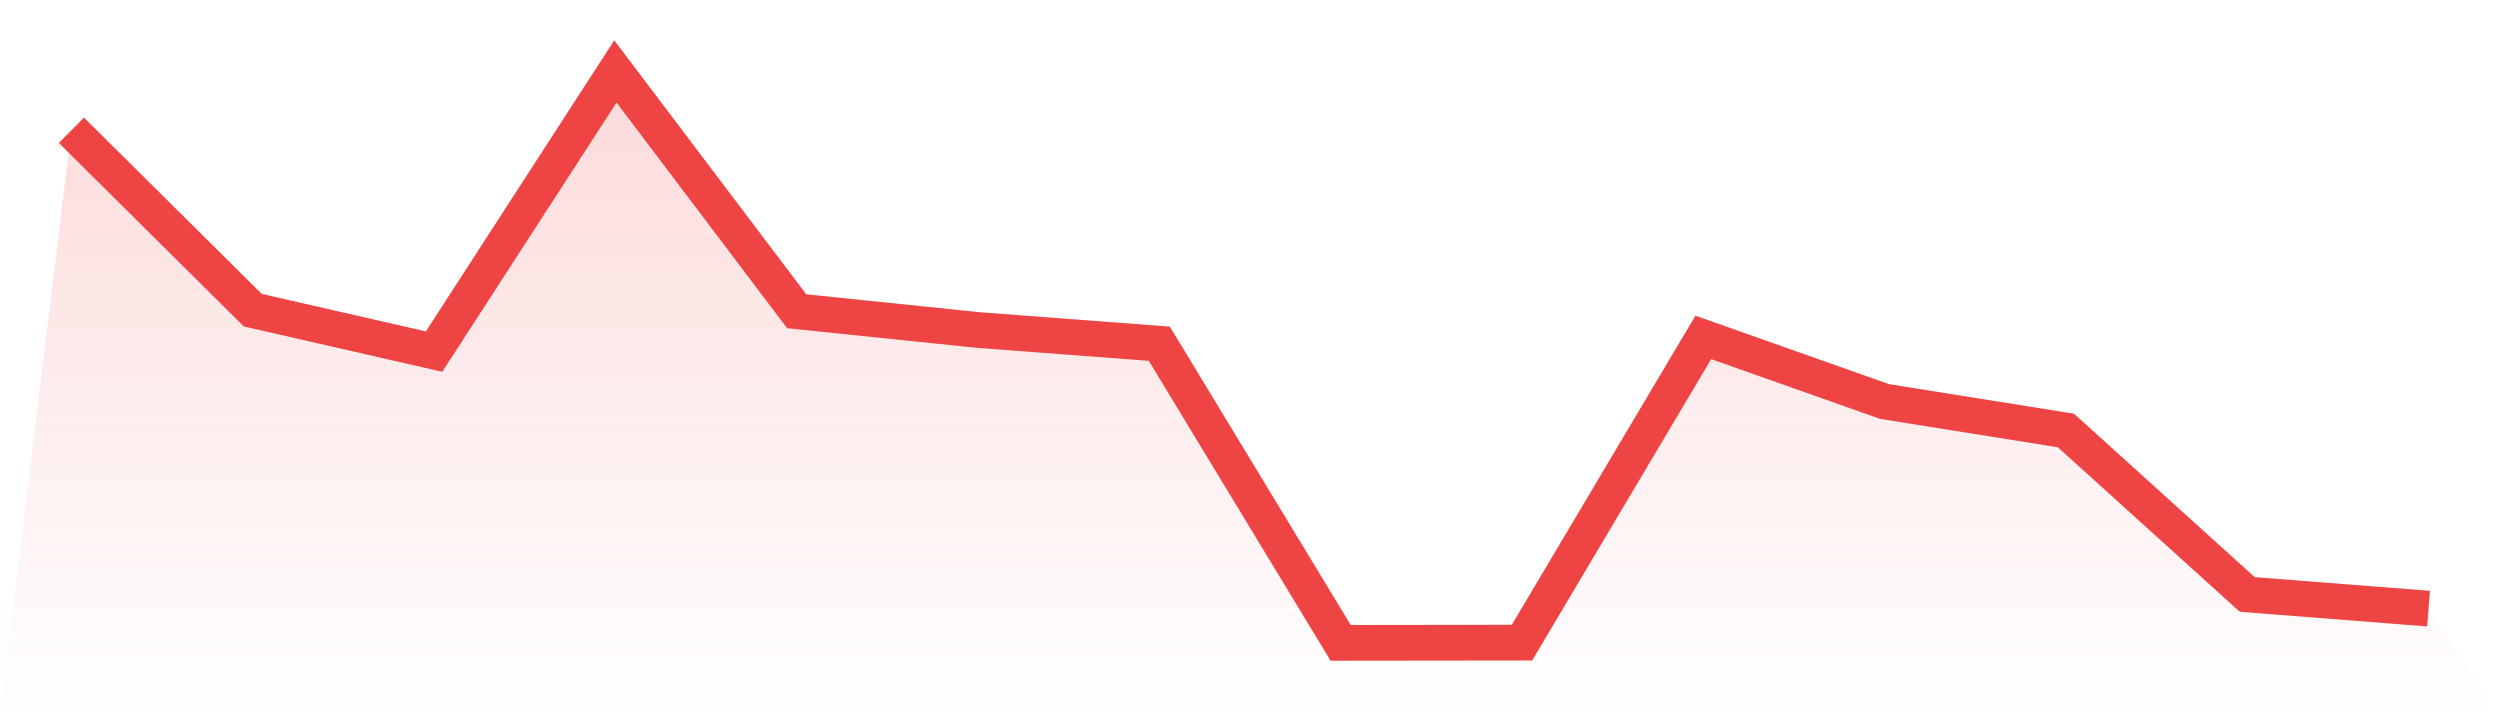 <svg viewBox="0 0 140 40" xmlns="http://www.w3.org/2000/svg">
<defs>
<linearGradient id="gradient" x1="0" x2="0" y1="0" y2="1">
<stop offset="0%" stop-color="#ef4444" stop-opacity="0.2"/>
<stop offset="100%" stop-color="#ef4444" stop-opacity="0"/>
</linearGradient>
</defs>
<path d="M4,7.296 L4,7.296 L14.154,17.369 L24.308,19.689 L34.462,4 L44.615,17.43 L54.769,18.48 L64.923,19.249 L75.077,36 L85.231,35.988 L95.385,18.895 L105.538,22.485 L115.692,24.108 L125.846,33.29 L136,34.083 L140,40 L0,40 z" fill="url(#gradient)"/>
<path d="M4,7.296 L4,7.296 L14.154,17.369 L24.308,19.689 L34.462,4 L44.615,17.43 L54.769,18.48 L64.923,19.249 L75.077,36 L85.231,35.988 L95.385,18.895 L105.538,22.485 L115.692,24.108 L125.846,33.29 L136,34.083" fill="none" stroke="#ef4444" stroke-width="2"/>
</svg>